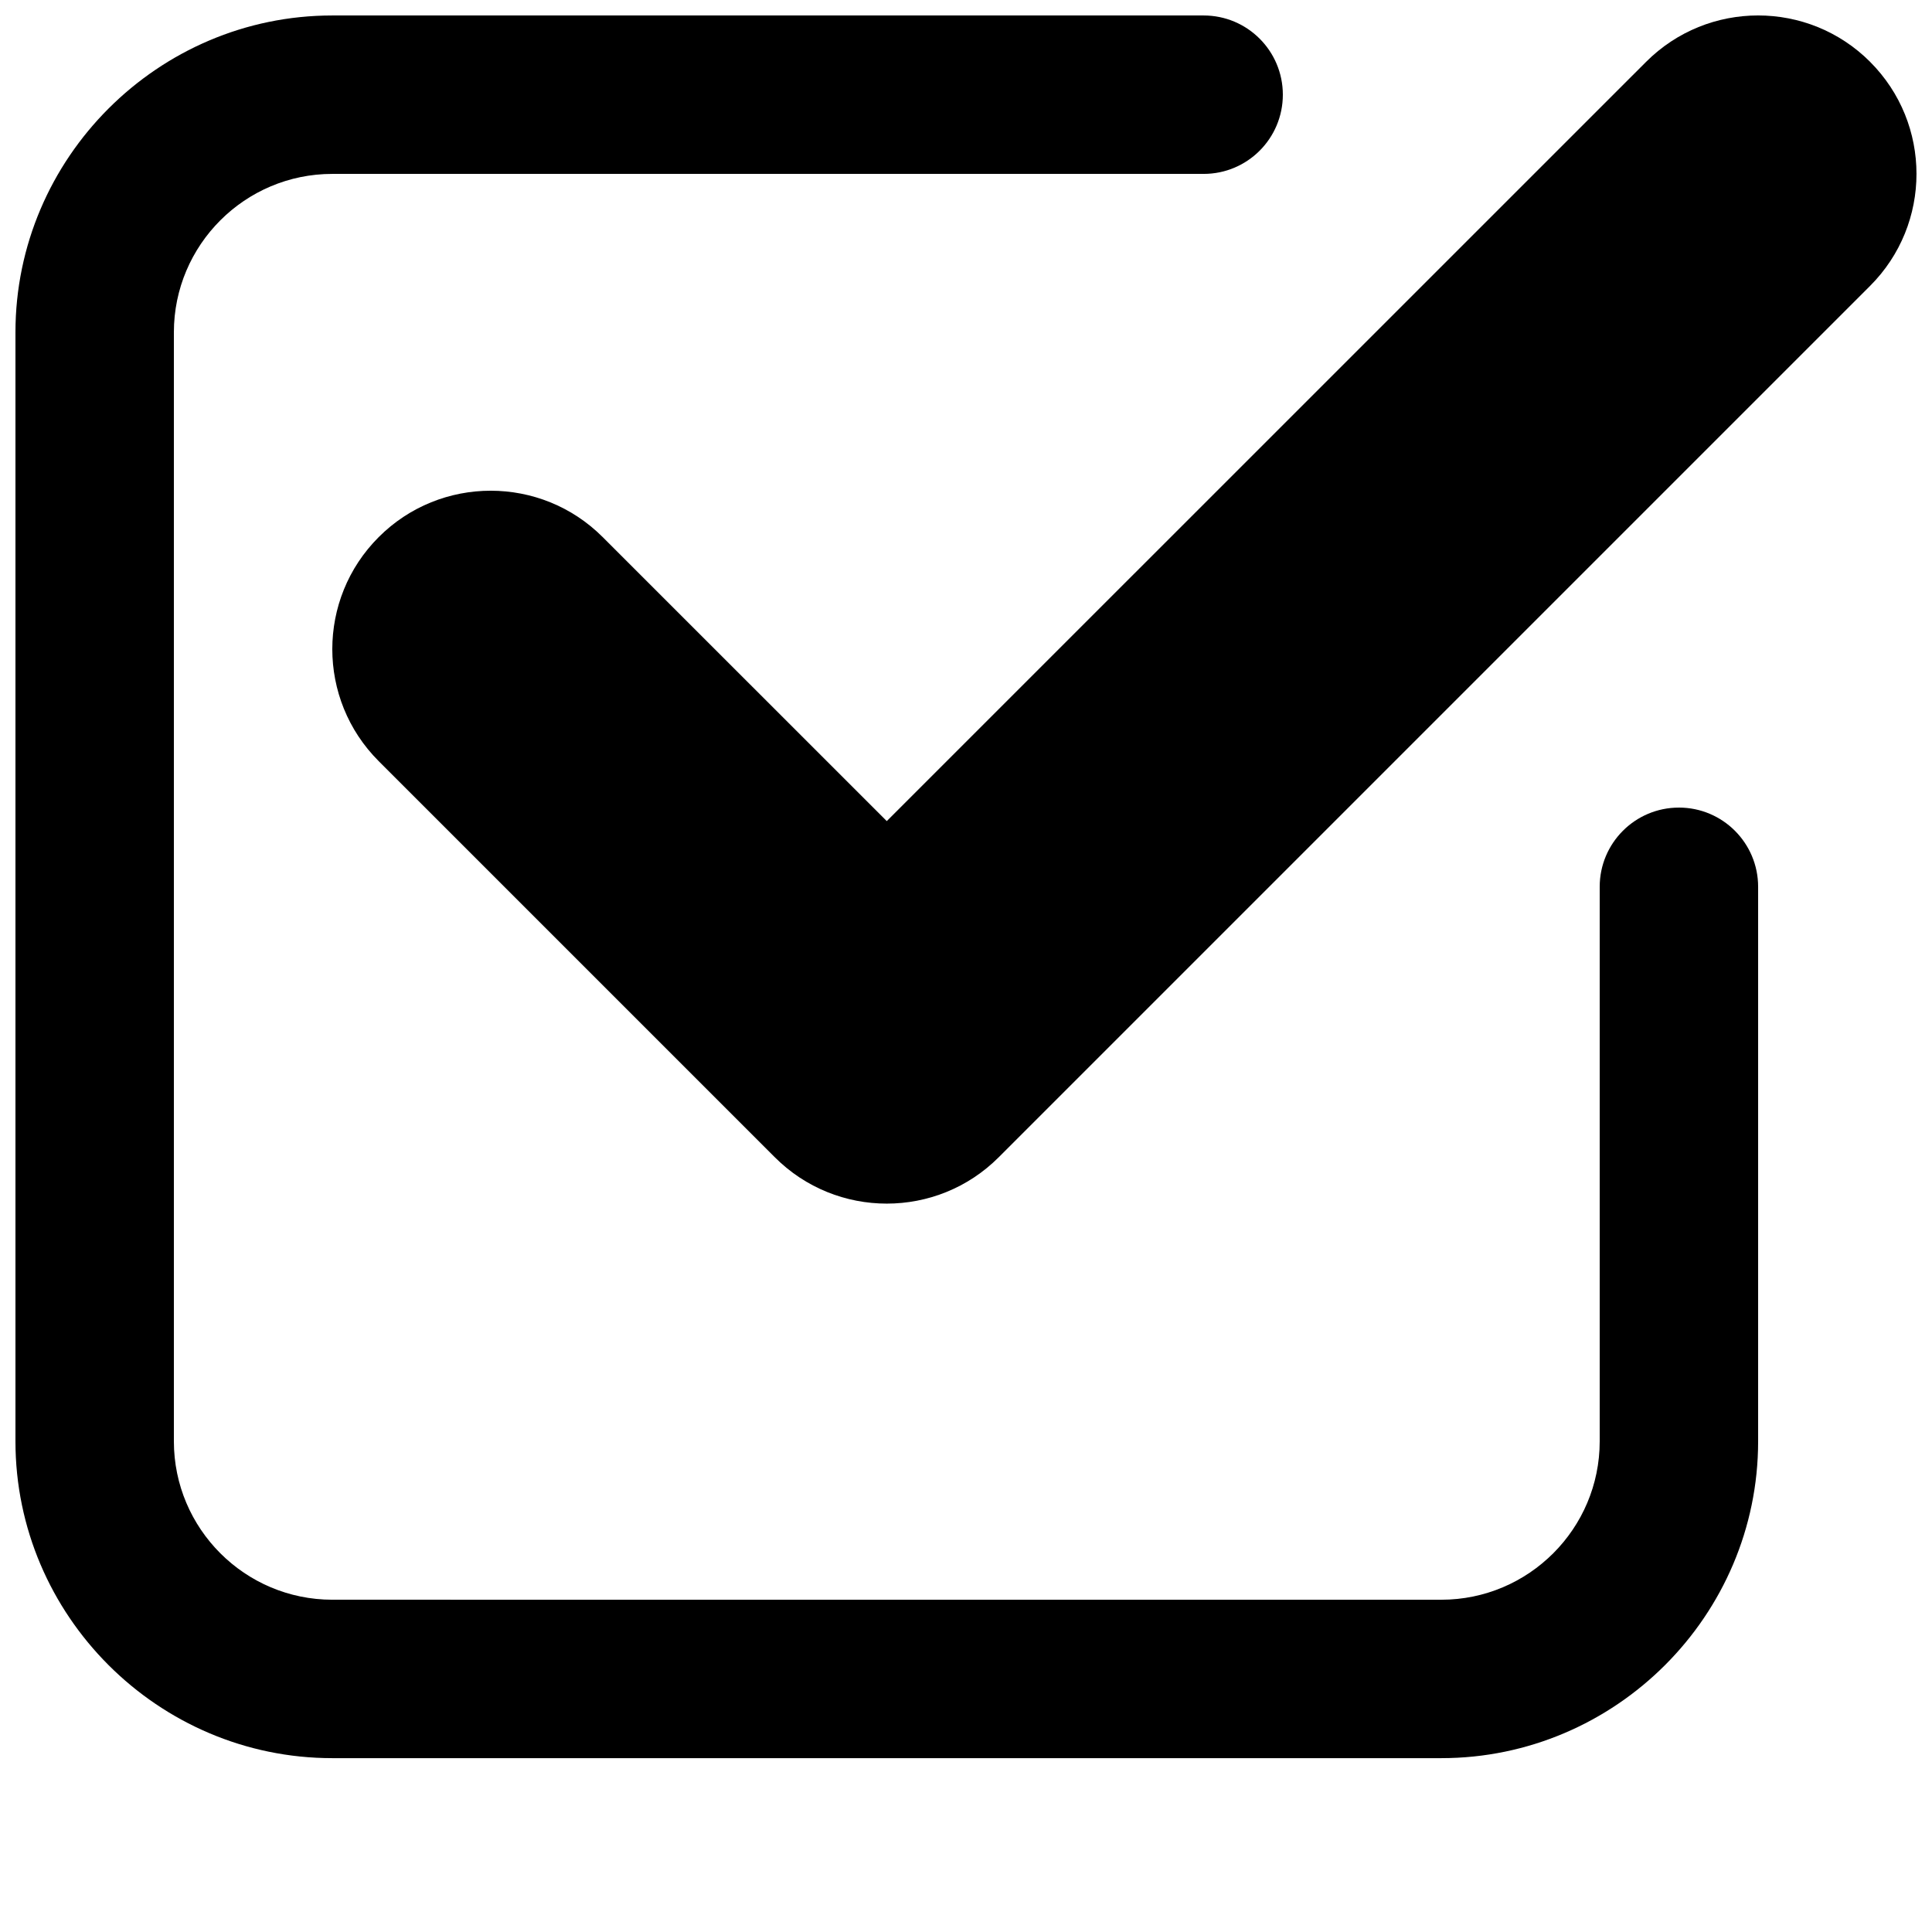 <?xml version="1.0" encoding="UTF-8"?>
<!-- Uploaded to: SVG Repo, www.svgrepo.com, Generator: SVG Repo Mixer Tools -->
<svg width="800px" height="800px" version="1.1" viewBox="144 144 512 512" xmlns="http://www.w3.org/2000/svg">
 <defs>
  <clipPath id="b">
   <path d="m232 148.09h419.9v314.91h-419.9z"/>
  </clipPath>
  <clipPath id="a">
   <path d="m148.09 148.09h461.91v461.91h-461.91z"/>
  </clipPath>
 </defs>
 <g>
  <g clip-path="url(#b)">
   <path d="m639.6 160.39c-16.395-16.395-42.973-16.395-59.367 0l-201.23 201.21-75.277-75.258c-16.375-16.395-42.992-16.395-59.367 0-16.395 16.395-16.395 42.973 0 59.367l104.96 104.96c8.188 8.207 18.934 12.301 29.684 12.301 10.746 0 21.496-4.094 29.684-12.301l230.91-230.91c16.391-16.395 16.391-42.973-0.004-59.367z"/>
  </g>
  <g clip-path="url(#a)">
   <path d="m588.93 358.02c-11.609 0-20.992 9.406-20.992 20.992v146.95c0 23.152-18.828 41.984-41.984 41.984l-293.89-0.004c-23.152 0-41.984-18.828-41.984-41.984v-293.89c0-23.152 18.828-41.984 41.984-41.984h230.91c11.609 0 20.992-9.406 20.992-20.992 0-11.586-9.383-20.992-20.992-20.992h-230.91c-46.184 0-83.969 37.785-83.969 83.969v293.89c0 46.184 37.785 83.969 83.969 83.969h293.89c46.184 0 83.969-37.785 83.969-83.969v-146.95c-0.004-11.59-9.387-20.992-20.996-20.992z"/>
  </g>
 </g>
</svg>